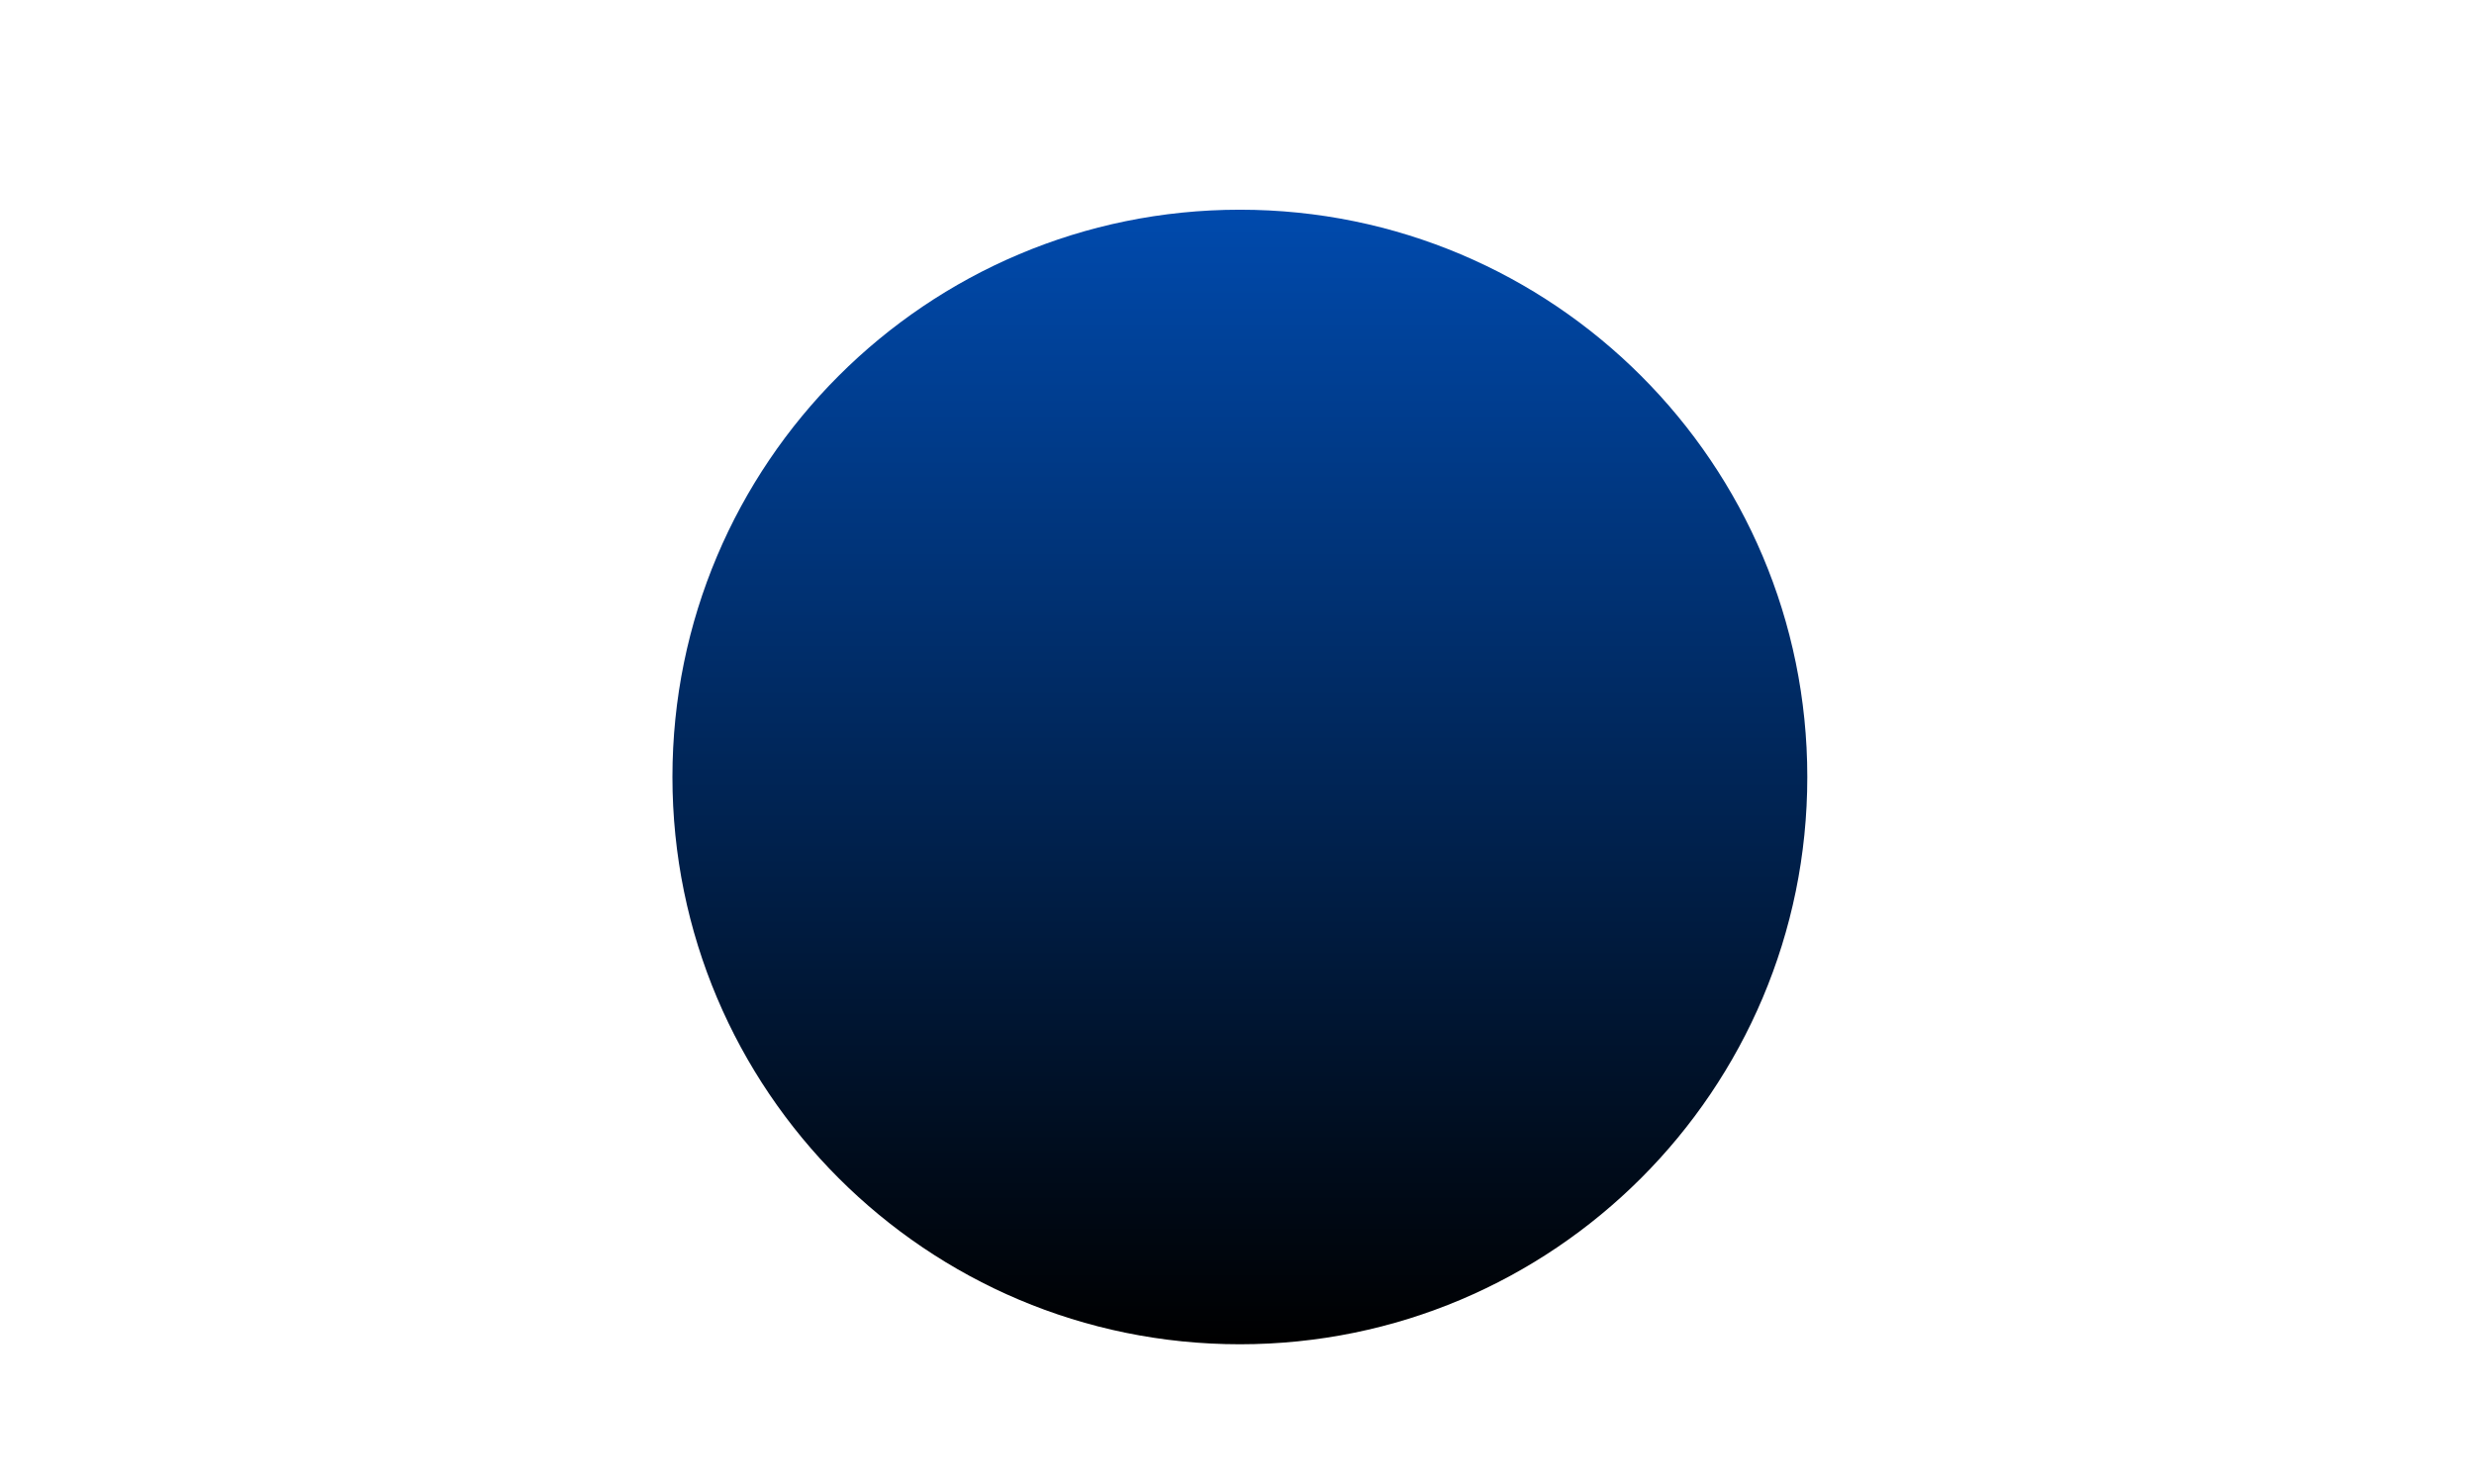 <svg xmlns="http://www.w3.org/2000/svg" xmlns:xlink="http://www.w3.org/1999/xlink" width="1500" zoomAndPan="magnify" viewBox="0 0 1125 675" height="900" preserveAspectRatio="xMidYMid meet" version="1.0"><defs><clipPath id="58b861287b"><path d="M 305 95 L 822 95 L 822 612 L 305 612 Z M 305 95 " clip-rule="nonzero"/></clipPath><clipPath id="d86663910c"><path d="M 821.832 353.414 C 821.832 495.918 706.309 611.441 563.805 611.441 C 421.301 611.441 305.777 495.918 305.777 353.414 C 305.777 210.91 421.301 95.387 563.805 95.387 C 706.309 95.387 821.832 210.91 821.832 353.414 Z M 821.832 353.414 " clip-rule="nonzero"/></clipPath><linearGradient x1="720" gradientTransform="matrix(0.782, 0, 0, 0.782, 0.837, 1.56)" y1="120" x2="720" gradientUnits="userSpaceOnUse" y2="780" id="4467691f1c"><stop stop-opacity="1" stop-color="rgb(0%, 28.999%, 67.799%)" offset="0"/><stop stop-opacity="1" stop-color="rgb(0%, 28.885%, 67.534%)" offset="0.004"/><stop stop-opacity="1" stop-color="rgb(0%, 28.772%, 67.27%)" offset="0.008"/><stop stop-opacity="1" stop-color="rgb(0%, 28.659%, 67.004%)" offset="0.012"/><stop stop-opacity="1" stop-color="rgb(0%, 28.546%, 66.74%)" offset="0.016"/><stop stop-opacity="1" stop-color="rgb(0%, 28.433%, 66.475%)" offset="0.02"/><stop stop-opacity="1" stop-color="rgb(0%, 28.32%, 66.211%)" offset="0.023"/><stop stop-opacity="1" stop-color="rgb(0%, 28.206%, 65.945%)" offset="0.027"/><stop stop-opacity="1" stop-color="rgb(0%, 28.093%, 65.68%)" offset="0.031"/><stop stop-opacity="1" stop-color="rgb(0%, 27.98%, 65.414%)" offset="0.035"/><stop stop-opacity="1" stop-color="rgb(0%, 27.867%, 65.15%)" offset="0.039"/><stop stop-opacity="1" stop-color="rgb(0%, 27.753%, 64.885%)" offset="0.043"/><stop stop-opacity="1" stop-color="rgb(0%, 27.64%, 64.621%)" offset="0.047"/><stop stop-opacity="1" stop-color="rgb(0%, 27.527%, 64.355%)" offset="0.051"/><stop stop-opacity="1" stop-color="rgb(0%, 27.414%, 64.091%)" offset="0.055"/><stop stop-opacity="1" stop-color="rgb(0%, 27.299%, 63.826%)" offset="0.059"/><stop stop-opacity="1" stop-color="rgb(0%, 27.187%, 63.562%)" offset="0.062"/><stop stop-opacity="1" stop-color="rgb(0%, 27.074%, 63.297%)" offset="0.066"/><stop stop-opacity="1" stop-color="rgb(0%, 26.961%, 63.033%)" offset="0.07"/><stop stop-opacity="1" stop-color="rgb(0%, 26.846%, 62.767%)" offset="0.074"/><stop stop-opacity="1" stop-color="rgb(0%, 26.733%, 62.503%)" offset="0.078"/><stop stop-opacity="1" stop-color="rgb(0%, 26.62%, 62.238%)" offset="0.082"/><stop stop-opacity="1" stop-color="rgb(0%, 26.508%, 61.972%)" offset="0.086"/><stop stop-opacity="1" stop-color="rgb(0%, 26.393%, 61.707%)" offset="0.09"/><stop stop-opacity="1" stop-color="rgb(0%, 26.28%, 61.443%)" offset="0.094"/><stop stop-opacity="1" stop-color="rgb(0%, 26.167%, 61.177%)" offset="0.098"/><stop stop-opacity="1" stop-color="rgb(0%, 26.054%, 60.913%)" offset="0.102"/><stop stop-opacity="1" stop-color="rgb(0%, 25.94%, 60.648%)" offset="0.105"/><stop stop-opacity="1" stop-color="rgb(0%, 25.827%, 60.384%)" offset="0.109"/><stop stop-opacity="1" stop-color="rgb(0%, 25.714%, 60.118%)" offset="0.113"/><stop stop-opacity="1" stop-color="rgb(0%, 25.601%, 59.854%)" offset="0.117"/><stop stop-opacity="1" stop-color="rgb(0%, 25.487%, 59.589%)" offset="0.121"/><stop stop-opacity="1" stop-color="rgb(0%, 25.374%, 59.325%)" offset="0.125"/><stop stop-opacity="1" stop-color="rgb(0%, 25.261%, 59.059%)" offset="0.129"/><stop stop-opacity="1" stop-color="rgb(0%, 25.148%, 58.795%)" offset="0.133"/><stop stop-opacity="1" stop-color="rgb(0%, 25.034%, 58.53%)" offset="0.137"/><stop stop-opacity="1" stop-color="rgb(0%, 24.921%, 58.264%)" offset="0.141"/><stop stop-opacity="1" stop-color="rgb(0%, 24.808%, 57.999%)" offset="0.145"/><stop stop-opacity="1" stop-color="rgb(0%, 24.695%, 57.735%)" offset="0.148"/><stop stop-opacity="1" stop-color="rgb(0%, 24.58%, 57.469%)" offset="0.152"/><stop stop-opacity="1" stop-color="rgb(0%, 24.467%, 57.205%)" offset="0.156"/><stop stop-opacity="1" stop-color="rgb(0%, 24.355%, 56.94%)" offset="0.16"/><stop stop-opacity="1" stop-color="rgb(0%, 24.242%, 56.676%)" offset="0.164"/><stop stop-opacity="1" stop-color="rgb(0%, 24.127%, 56.41%)" offset="0.168"/><stop stop-opacity="1" stop-color="rgb(0%, 24.014%, 56.146%)" offset="0.172"/><stop stop-opacity="1" stop-color="rgb(0%, 23.901%, 55.881%)" offset="0.176"/><stop stop-opacity="1" stop-color="rgb(0%, 23.788%, 55.617%)" offset="0.18"/><stop stop-opacity="1" stop-color="rgb(0%, 23.674%, 55.351%)" offset="0.184"/><stop stop-opacity="1" stop-color="rgb(0%, 23.561%, 55.087%)" offset="0.188"/><stop stop-opacity="1" stop-color="rgb(0%, 23.448%, 54.822%)" offset="0.191"/><stop stop-opacity="1" stop-color="rgb(0%, 23.335%, 54.558%)" offset="0.195"/><stop stop-opacity="1" stop-color="rgb(0%, 23.221%, 54.292%)" offset="0.199"/><stop stop-opacity="1" stop-color="rgb(0%, 23.108%, 54.027%)" offset="0.203"/><stop stop-opacity="1" stop-color="rgb(0%, 22.995%, 53.761%)" offset="0.207"/><stop stop-opacity="1" stop-color="rgb(0%, 22.882%, 53.497%)" offset="0.211"/><stop stop-opacity="1" stop-color="rgb(0%, 22.769%, 53.232%)" offset="0.215"/><stop stop-opacity="1" stop-color="rgb(0%, 22.656%, 52.968%)" offset="0.219"/><stop stop-opacity="1" stop-color="rgb(0%, 22.542%, 52.702%)" offset="0.223"/><stop stop-opacity="1" stop-color="rgb(0%, 22.429%, 52.438%)" offset="0.227"/><stop stop-opacity="1" stop-color="rgb(0%, 22.316%, 52.173%)" offset="0.23"/><stop stop-opacity="1" stop-color="rgb(0%, 22.203%, 51.909%)" offset="0.234"/><stop stop-opacity="1" stop-color="rgb(0%, 22.089%, 51.643%)" offset="0.238"/><stop stop-opacity="1" stop-color="rgb(0%, 21.976%, 51.379%)" offset="0.242"/><stop stop-opacity="1" stop-color="rgb(0%, 21.863%, 51.114%)" offset="0.246"/><stop stop-opacity="1" stop-color="rgb(0%, 21.75%, 50.85%)" offset="0.25"/><stop stop-opacity="1" stop-color="rgb(0%, 21.635%, 50.584%)" offset="0.254"/><stop stop-opacity="1" stop-color="rgb(0%, 21.523%, 50.319%)" offset="0.258"/><stop stop-opacity="1" stop-color="rgb(0%, 21.41%, 50.053%)" offset="0.262"/><stop stop-opacity="1" stop-color="rgb(0%, 21.297%, 49.789%)" offset="0.266"/><stop stop-opacity="1" stop-color="rgb(0%, 21.182%, 49.524%)" offset="0.27"/><stop stop-opacity="1" stop-color="rgb(0%, 21.069%, 49.26%)" offset="0.273"/><stop stop-opacity="1" stop-color="rgb(0%, 20.956%, 48.994%)" offset="0.277"/><stop stop-opacity="1" stop-color="rgb(0%, 20.844%, 48.73%)" offset="0.281"/><stop stop-opacity="1" stop-color="rgb(0%, 20.729%, 48.465%)" offset="0.285"/><stop stop-opacity="1" stop-color="rgb(0%, 20.616%, 48.201%)" offset="0.289"/><stop stop-opacity="1" stop-color="rgb(0%, 20.503%, 47.935%)" offset="0.293"/><stop stop-opacity="1" stop-color="rgb(0%, 20.39%, 47.672%)" offset="0.297"/><stop stop-opacity="1" stop-color="rgb(0%, 20.276%, 47.406%)" offset="0.301"/><stop stop-opacity="1" stop-color="rgb(0%, 20.163%, 47.142%)" offset="0.305"/><stop stop-opacity="1" stop-color="rgb(0%, 20.05%, 46.877%)" offset="0.309"/><stop stop-opacity="1" stop-color="rgb(0%, 19.937%, 46.611%)" offset="0.312"/><stop stop-opacity="1" stop-color="rgb(0%, 19.823%, 46.346%)" offset="0.316"/><stop stop-opacity="1" stop-color="rgb(0%, 19.71%, 46.082%)" offset="0.32"/><stop stop-opacity="1" stop-color="rgb(0%, 19.597%, 45.816%)" offset="0.324"/><stop stop-opacity="1" stop-color="rgb(0%, 19.484%, 45.552%)" offset="0.328"/><stop stop-opacity="1" stop-color="rgb(0%, 19.37%, 45.287%)" offset="0.332"/><stop stop-opacity="1" stop-color="rgb(0%, 19.257%, 45.023%)" offset="0.336"/><stop stop-opacity="1" stop-color="rgb(0%, 19.144%, 44.757%)" offset="0.34"/><stop stop-opacity="1" stop-color="rgb(0%, 19.031%, 44.493%)" offset="0.344"/><stop stop-opacity="1" stop-color="rgb(0%, 18.916%, 44.228%)" offset="0.348"/><stop stop-opacity="1" stop-color="rgb(0%, 18.803%, 43.964%)" offset="0.352"/><stop stop-opacity="1" stop-color="rgb(0%, 18.69%, 43.698%)" offset="0.355"/><stop stop-opacity="1" stop-color="rgb(0%, 18.578%, 43.434%)" offset="0.359"/><stop stop-opacity="1" stop-color="rgb(0%, 18.463%, 43.169%)" offset="0.363"/><stop stop-opacity="1" stop-color="rgb(0%, 18.35%, 42.905%)" offset="0.367"/><stop stop-opacity="1" stop-color="rgb(0%, 18.237%, 42.639%)" offset="0.371"/><stop stop-opacity="1" stop-color="rgb(0%, 18.124%, 42.374%)" offset="0.375"/><stop stop-opacity="1" stop-color="rgb(0%, 18.01%, 42.108%)" offset="0.379"/><stop stop-opacity="1" stop-color="rgb(0%, 17.897%, 41.844%)" offset="0.383"/><stop stop-opacity="1" stop-color="rgb(0%, 17.784%, 41.579%)" offset="0.387"/><stop stop-opacity="1" stop-color="rgb(0%, 17.671%, 41.315%)" offset="0.391"/><stop stop-opacity="1" stop-color="rgb(0%, 17.557%, 41.049%)" offset="0.395"/><stop stop-opacity="1" stop-color="rgb(0%, 17.444%, 40.785%)" offset="0.398"/><stop stop-opacity="1" stop-color="rgb(0%, 17.331%, 40.52%)" offset="0.402"/><stop stop-opacity="1" stop-color="rgb(0%, 17.218%, 40.256%)" offset="0.406"/><stop stop-opacity="1" stop-color="rgb(0%, 17.105%, 39.99%)" offset="0.41"/><stop stop-opacity="1" stop-color="rgb(0%, 16.992%, 39.726%)" offset="0.414"/><stop stop-opacity="1" stop-color="rgb(0%, 16.878%, 39.461%)" offset="0.418"/><stop stop-opacity="1" stop-color="rgb(0%, 16.765%, 39.197%)" offset="0.422"/><stop stop-opacity="1" stop-color="rgb(0%, 16.652%, 38.931%)" offset="0.426"/><stop stop-opacity="1" stop-color="rgb(0%, 16.539%, 38.666%)" offset="0.43"/><stop stop-opacity="1" stop-color="rgb(0%, 16.425%, 38.4%)" offset="0.434"/><stop stop-opacity="1" stop-color="rgb(0%, 16.312%, 38.136%)" offset="0.438"/><stop stop-opacity="1" stop-color="rgb(0%, 16.199%, 37.871%)" offset="0.441"/><stop stop-opacity="1" stop-color="rgb(0%, 16.086%, 37.607%)" offset="0.445"/><stop stop-opacity="1" stop-color="rgb(0%, 15.971%, 37.341%)" offset="0.449"/><stop stop-opacity="1" stop-color="rgb(0%, 15.858%, 37.077%)" offset="0.453"/><stop stop-opacity="1" stop-color="rgb(0%, 15.746%, 36.812%)" offset="0.457"/><stop stop-opacity="1" stop-color="rgb(0%, 15.633%, 36.548%)" offset="0.461"/><stop stop-opacity="1" stop-color="rgb(0%, 15.518%, 36.282%)" offset="0.465"/><stop stop-opacity="1" stop-color="rgb(0%, 15.405%, 36.018%)" offset="0.469"/><stop stop-opacity="1" stop-color="rgb(0%, 15.292%, 35.753%)" offset="0.473"/><stop stop-opacity="1" stop-color="rgb(0%, 15.179%, 35.489%)" offset="0.477"/><stop stop-opacity="1" stop-color="rgb(0%, 15.065%, 35.223%)" offset="0.48"/><stop stop-opacity="1" stop-color="rgb(0%, 14.952%, 34.958%)" offset="0.484"/><stop stop-opacity="1" stop-color="rgb(0%, 14.839%, 34.692%)" offset="0.488"/><stop stop-opacity="1" stop-color="rgb(0%, 14.726%, 34.428%)" offset="0.492"/><stop stop-opacity="1" stop-color="rgb(0%, 14.612%, 34.163%)" offset="0.496"/><stop stop-opacity="1" stop-color="rgb(0%, 14.499%, 33.899%)" offset="0.5"/><stop stop-opacity="1" stop-color="rgb(0%, 14.386%, 33.633%)" offset="0.504"/><stop stop-opacity="1" stop-color="rgb(0%, 14.273%, 33.369%)" offset="0.508"/><stop stop-opacity="1" stop-color="rgb(0%, 14.159%, 33.104%)" offset="0.512"/><stop stop-opacity="1" stop-color="rgb(0%, 14.046%, 32.84%)" offset="0.516"/><stop stop-opacity="1" stop-color="rgb(0%, 13.933%, 32.574%)" offset="0.52"/><stop stop-opacity="1" stop-color="rgb(0%, 13.82%, 32.31%)" offset="0.523"/><stop stop-opacity="1" stop-color="rgb(0%, 13.705%, 32.045%)" offset="0.527"/><stop stop-opacity="1" stop-color="rgb(0%, 13.593%, 31.781%)" offset="0.531"/><stop stop-opacity="1" stop-color="rgb(0%, 13.48%, 31.516%)" offset="0.535"/><stop stop-opacity="1" stop-color="rgb(0%, 13.367%, 31.252%)" offset="0.539"/><stop stop-opacity="1" stop-color="rgb(0%, 13.252%, 30.986%)" offset="0.543"/><stop stop-opacity="1" stop-color="rgb(0%, 13.139%, 30.721%)" offset="0.547"/><stop stop-opacity="1" stop-color="rgb(0%, 13.026%, 30.455%)" offset="0.551"/><stop stop-opacity="1" stop-color="rgb(0%, 12.914%, 30.191%)" offset="0.555"/><stop stop-opacity="1" stop-color="rgb(0%, 12.799%, 29.926%)" offset="0.559"/><stop stop-opacity="1" stop-color="rgb(0%, 12.686%, 29.662%)" offset="0.562"/><stop stop-opacity="1" stop-color="rgb(0%, 12.573%, 29.396%)" offset="0.566"/><stop stop-opacity="1" stop-color="rgb(0%, 12.46%, 29.132%)" offset="0.57"/><stop stop-opacity="1" stop-color="rgb(0%, 12.346%, 28.867%)" offset="0.574"/><stop stop-opacity="1" stop-color="rgb(0%, 12.233%, 28.603%)" offset="0.578"/><stop stop-opacity="1" stop-color="rgb(0%, 12.12%, 28.337%)" offset="0.582"/><stop stop-opacity="1" stop-color="rgb(0%, 12.007%, 28.073%)" offset="0.586"/><stop stop-opacity="1" stop-color="rgb(0%, 11.893%, 27.808%)" offset="0.59"/><stop stop-opacity="1" stop-color="rgb(0%, 11.78%, 27.544%)" offset="0.594"/><stop stop-opacity="1" stop-color="rgb(0%, 11.667%, 27.278%)" offset="0.598"/><stop stop-opacity="1" stop-color="rgb(0%, 11.554%, 27.013%)" offset="0.602"/><stop stop-opacity="1" stop-color="rgb(0%, 11.441%, 26.747%)" offset="0.605"/><stop stop-opacity="1" stop-color="rgb(0%, 11.328%, 26.483%)" offset="0.609"/><stop stop-opacity="1" stop-color="rgb(0%, 11.214%, 26.218%)" offset="0.613"/><stop stop-opacity="1" stop-color="rgb(0%, 11.101%, 25.954%)" offset="0.617"/><stop stop-opacity="1" stop-color="rgb(0%, 10.988%, 25.688%)" offset="0.621"/><stop stop-opacity="1" stop-color="rgb(0%, 10.875%, 25.424%)" offset="0.625"/><stop stop-opacity="1" stop-color="rgb(0%, 10.76%, 25.159%)" offset="0.629"/><stop stop-opacity="1" stop-color="rgb(0%, 10.648%, 24.895%)" offset="0.633"/><stop stop-opacity="1" stop-color="rgb(0%, 10.535%, 24.629%)" offset="0.637"/><stop stop-opacity="1" stop-color="rgb(0%, 10.422%, 24.365%)" offset="0.641"/><stop stop-opacity="1" stop-color="rgb(0%, 10.307%, 24.1%)" offset="0.645"/><stop stop-opacity="1" stop-color="rgb(0%, 10.194%, 23.836%)" offset="0.648"/><stop stop-opacity="1" stop-color="rgb(0%, 10.081%, 23.57%)" offset="0.652"/><stop stop-opacity="1" stop-color="rgb(0%, 9.969%, 23.305%)" offset="0.656"/><stop stop-opacity="1" stop-color="rgb(0%, 9.854%, 23.039%)" offset="0.66"/><stop stop-opacity="1" stop-color="rgb(0%, 9.741%, 22.775%)" offset="0.664"/><stop stop-opacity="1" stop-color="rgb(0%, 9.628%, 22.51%)" offset="0.668"/><stop stop-opacity="1" stop-color="rgb(0%, 9.515%, 22.246%)" offset="0.672"/><stop stop-opacity="1" stop-color="rgb(0%, 9.401%, 21.98%)" offset="0.676"/><stop stop-opacity="1" stop-color="rgb(0%, 9.288%, 21.716%)" offset="0.68"/><stop stop-opacity="1" stop-color="rgb(0%, 9.175%, 21.451%)" offset="0.684"/><stop stop-opacity="1" stop-color="rgb(0%, 9.062%, 21.187%)" offset="0.688"/><stop stop-opacity="1" stop-color="rgb(0%, 8.948%, 20.921%)" offset="0.691"/><stop stop-opacity="1" stop-color="rgb(0%, 8.835%, 20.657%)" offset="0.695"/><stop stop-opacity="1" stop-color="rgb(0%, 8.722%, 20.392%)" offset="0.699"/><stop stop-opacity="1" stop-color="rgb(0%, 8.609%, 20.128%)" offset="0.703"/><stop stop-opacity="1" stop-color="rgb(0%, 8.495%, 19.862%)" offset="0.707"/><stop stop-opacity="1" stop-color="rgb(0%, 8.382%, 19.598%)" offset="0.711"/><stop stop-opacity="1" stop-color="rgb(0%, 8.269%, 19.333%)" offset="0.715"/><stop stop-opacity="1" stop-color="rgb(0%, 8.156%, 19.067%)" offset="0.719"/><stop stop-opacity="1" stop-color="rgb(0%, 8.041%, 18.802%)" offset="0.723"/><stop stop-opacity="1" stop-color="rgb(0%, 7.928%, 18.538%)" offset="0.727"/><stop stop-opacity="1" stop-color="rgb(0%, 7.816%, 18.272%)" offset="0.73"/><stop stop-opacity="1" stop-color="rgb(0%, 7.703%, 18.008%)" offset="0.734"/><stop stop-opacity="1" stop-color="rgb(0%, 7.588%, 17.743%)" offset="0.738"/><stop stop-opacity="1" stop-color="rgb(0%, 7.475%, 17.479%)" offset="0.742"/><stop stop-opacity="1" stop-color="rgb(0%, 7.362%, 17.213%)" offset="0.746"/><stop stop-opacity="1" stop-color="rgb(0%, 7.249%, 16.949%)" offset="0.75"/><stop stop-opacity="1" stop-color="rgb(0%, 7.135%, 16.684%)" offset="0.754"/><stop stop-opacity="1" stop-color="rgb(0%, 7.022%, 16.42%)" offset="0.758"/><stop stop-opacity="1" stop-color="rgb(0%, 6.909%, 16.154%)" offset="0.762"/><stop stop-opacity="1" stop-color="rgb(0%, 6.796%, 15.891%)" offset="0.766"/><stop stop-opacity="1" stop-color="rgb(0%, 6.682%, 15.625%)" offset="0.77"/><stop stop-opacity="1" stop-color="rgb(0%, 6.569%, 15.359%)" offset="0.773"/><stop stop-opacity="1" stop-color="rgb(0%, 6.456%, 15.094%)" offset="0.777"/><stop stop-opacity="1" stop-color="rgb(0%, 6.343%, 14.83%)" offset="0.781"/><stop stop-opacity="1" stop-color="rgb(0%, 6.229%, 14.565%)" offset="0.785"/><stop stop-opacity="1" stop-color="rgb(0%, 6.116%, 14.301%)" offset="0.789"/><stop stop-opacity="1" stop-color="rgb(0%, 6.003%, 14.035%)" offset="0.793"/><stop stop-opacity="1" stop-color="rgb(0%, 5.89%, 13.771%)" offset="0.797"/><stop stop-opacity="1" stop-color="rgb(0%, 5.777%, 13.506%)" offset="0.801"/><stop stop-opacity="1" stop-color="rgb(0%, 5.664%, 13.242%)" offset="0.805"/><stop stop-opacity="1" stop-color="rgb(0%, 5.55%, 12.976%)" offset="0.809"/><stop stop-opacity="1" stop-color="rgb(0%, 5.437%, 12.712%)" offset="0.812"/><stop stop-opacity="1" stop-color="rgb(0%, 5.324%, 12.447%)" offset="0.816"/><stop stop-opacity="1" stop-color="rgb(0%, 5.211%, 12.183%)" offset="0.82"/><stop stop-opacity="1" stop-color="rgb(0%, 5.096%, 11.917%)" offset="0.824"/><stop stop-opacity="1" stop-color="rgb(0%, 4.984%, 11.652%)" offset="0.828"/><stop stop-opacity="1" stop-color="rgb(0%, 4.871%, 11.386%)" offset="0.832"/><stop stop-opacity="1" stop-color="rgb(0%, 4.758%, 11.122%)" offset="0.836"/><stop stop-opacity="1" stop-color="rgb(0%, 4.643%, 10.857%)" offset="0.84"/><stop stop-opacity="1" stop-color="rgb(0%, 4.53%, 10.593%)" offset="0.844"/><stop stop-opacity="1" stop-color="rgb(0%, 4.417%, 10.327%)" offset="0.848"/><stop stop-opacity="1" stop-color="rgb(0%, 4.305%, 10.063%)" offset="0.852"/><stop stop-opacity="1" stop-color="rgb(0%, 4.19%, 9.798%)" offset="0.855"/><stop stop-opacity="1" stop-color="rgb(0%, 4.077%, 9.534%)" offset="0.859"/><stop stop-opacity="1" stop-color="rgb(0%, 3.964%, 9.268%)" offset="0.863"/><stop stop-opacity="1" stop-color="rgb(0%, 3.851%, 9.004%)" offset="0.867"/><stop stop-opacity="1" stop-color="rgb(0%, 3.737%, 8.739%)" offset="0.871"/><stop stop-opacity="1" stop-color="rgb(0%, 3.624%, 8.475%)" offset="0.875"/><stop stop-opacity="1" stop-color="rgb(0%, 3.511%, 8.209%)" offset="0.879"/><stop stop-opacity="1" stop-color="rgb(0%, 3.398%, 7.945%)" offset="0.883"/><stop stop-opacity="1" stop-color="rgb(0%, 3.284%, 7.68%)" offset="0.887"/><stop stop-opacity="1" stop-color="rgb(0%, 3.171%, 7.414%)" offset="0.891"/><stop stop-opacity="1" stop-color="rgb(0%, 3.058%, 7.149%)" offset="0.895"/><stop stop-opacity="1" stop-color="rgb(0%, 2.945%, 6.885%)" offset="0.898"/><stop stop-opacity="1" stop-color="rgb(0%, 2.831%, 6.619%)" offset="0.902"/><stop stop-opacity="1" stop-color="rgb(0%, 2.718%, 6.355%)" offset="0.906"/><stop stop-opacity="1" stop-color="rgb(0%, 2.605%, 6.09%)" offset="0.91"/><stop stop-opacity="1" stop-color="rgb(0%, 2.492%, 5.826%)" offset="0.914"/><stop stop-opacity="1" stop-color="rgb(0%, 2.377%, 5.56%)" offset="0.918"/><stop stop-opacity="1" stop-color="rgb(0%, 2.264%, 5.296%)" offset="0.922"/><stop stop-opacity="1" stop-color="rgb(0%, 2.151%, 5.031%)" offset="0.926"/><stop stop-opacity="1" stop-color="rgb(0%, 2.039%, 4.767%)" offset="0.93"/><stop stop-opacity="1" stop-color="rgb(0%, 1.924%, 4.501%)" offset="0.934"/><stop stop-opacity="1" stop-color="rgb(0%, 1.811%, 4.237%)" offset="0.938"/><stop stop-opacity="1" stop-color="rgb(0%, 1.698%, 3.972%)" offset="0.941"/><stop stop-opacity="1" stop-color="rgb(0%, 1.585%, 3.706%)" offset="0.945"/><stop stop-opacity="1" stop-color="rgb(0%, 1.471%, 3.441%)" offset="0.949"/><stop stop-opacity="1" stop-color="rgb(0%, 1.358%, 3.177%)" offset="0.953"/><stop stop-opacity="1" stop-color="rgb(0%, 1.245%, 2.911%)" offset="0.957"/><stop stop-opacity="1" stop-color="rgb(0%, 1.132%, 2.647%)" offset="0.961"/><stop stop-opacity="1" stop-color="rgb(0%, 1.018%, 2.382%)" offset="0.965"/><stop stop-opacity="1" stop-color="rgb(0%, 0.905%, 2.118%)" offset="0.969"/><stop stop-opacity="1" stop-color="rgb(0%, 0.792%, 1.852%)" offset="0.973"/><stop stop-opacity="1" stop-color="rgb(0%, 0.679%, 1.588%)" offset="0.977"/><stop stop-opacity="1" stop-color="rgb(0%, 0.565%, 1.323%)" offset="0.98"/><stop stop-opacity="1" stop-color="rgb(0%, 0.452%, 1.059%)" offset="0.984"/><stop stop-opacity="1" stop-color="rgb(0%, 0.339%, 0.793%)" offset="0.988"/><stop stop-opacity="1" stop-color="rgb(0%, 0.226%, 0.529%)" offset="0.992"/><stop stop-opacity="1" stop-color="rgb(0%, 0.113%, 0.264%)" offset="0.996"/><stop stop-opacity="1" stop-color="rgb(0%, 0%, 0%)" offset="1"/></linearGradient></defs><g clip-path="url(#58b861287b)"><g clip-path="url(#d86663910c)"><path fill="url(#4467691f1c)" d="M 305.777 95.387 L 305.777 611.441 L 821.832 611.441 L 821.832 95.387 Z M 305.777 95.387 " fill-rule="nonzero"/></g></g></svg>